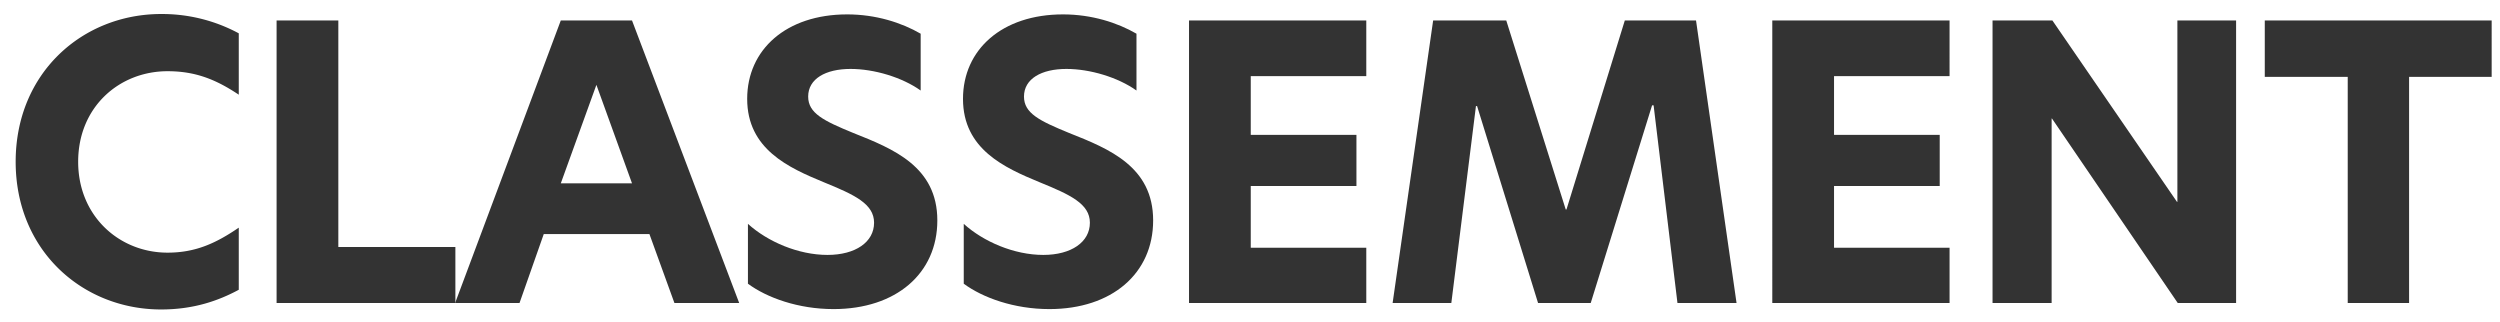 <svg width="132" height="17" fill="none" xmlns="http://www.w3.org/2000/svg">
    <path d="M12.607 15.3v-3.28c-1.2.82-2.28 1.32-3.76 1.32-2.54 0-4.72-1.92-4.72-4.8 0-2.9 2.18-4.78 4.72-4.78 1.48 0 2.56.44 3.76 1.24V1.76a8.532 8.532 0 0 0-4.1-1.02c-4.14 0-7.68 3.1-7.68 7.8 0 4.7 3.54 7.8 7.68 7.8 1.72 0 3.02-.46 4.1-1.04zM14.604 16h9.44v-2.96h-6.18V1.08h-3.26V16z" fill="#333"/>
    <path d="M39.03 16 33.37 1.08h-3.76L24.03 16h3.4l1.28-3.64h5.58L35.61 16h3.42zM31.49 4.48l1.88 5.2h-3.76l1.88-5.2zM44.731.76c-3.22 0-5.28 1.86-5.28 4.46 0 2.66 2.2 3.64 4.04 4.4 1.62.66 2.66 1.14 2.66 2.14 0 1.02-.98 1.7-2.46 1.7-1.54 0-3.16-.7-4.2-1.64v3.16c1 .74 2.66 1.34 4.52 1.34 3.3 0 5.48-1.88 5.48-4.68 0-2.84-2.32-3.78-4.44-4.62-1.56-.64-2.38-1.04-2.38-1.92 0-.94.92-1.46 2.24-1.46 1.24 0 2.72.44 3.7 1.14v-3c-1-.58-2.36-1.02-3.88-1.02zM56.126.76c-3.22 0-5.28 1.86-5.28 4.46 0 2.66 2.2 3.64 4.04 4.4 1.62.66 2.66 1.14 2.66 2.14 0 1.02-.98 1.7-2.46 1.7-1.54 0-3.16-.7-4.2-1.64v3.16c1 .74 2.66 1.34 4.52 1.34 3.3 0 5.48-1.88 5.48-4.68 0-2.84-2.32-3.78-4.44-4.62-1.56-.64-2.38-1.04-2.38-1.92 0-.94.92-1.46 2.24-1.46 1.24 0 2.72.44 3.7 1.14v-3c-1-.58-2.36-1.02-3.88-1.02zM62.78 16h9.36v-2.92h-6.1V9.82h5.58v-2.7h-5.58v-3.1h6.1V1.08h-9.36V16zM77.93 5.6h.06L81.21 16h2.78l3.24-10.44h.08L88.57 16h3.12L89.55 1.08h-3.76l-3.08 9.98h-.04l-3.14-9.98h-3.86L73.53 16h3.1l1.3-10.4zM93.577 16h9.36v-2.92h-6.1V9.82h5.58v-2.7h-5.58v-3.1h6.1V1.08h-9.36V16zM118.066 1.08h-3.1v9.58h-.02l-6.58-9.58h-3.16V16h3.12V6.26h.02l6.64 9.74h3.08V1.08zM123.96 16h3.24V4.06h4.36V1.08h-11.98v2.98h4.38V16z" fill="#333"/>
</svg>
